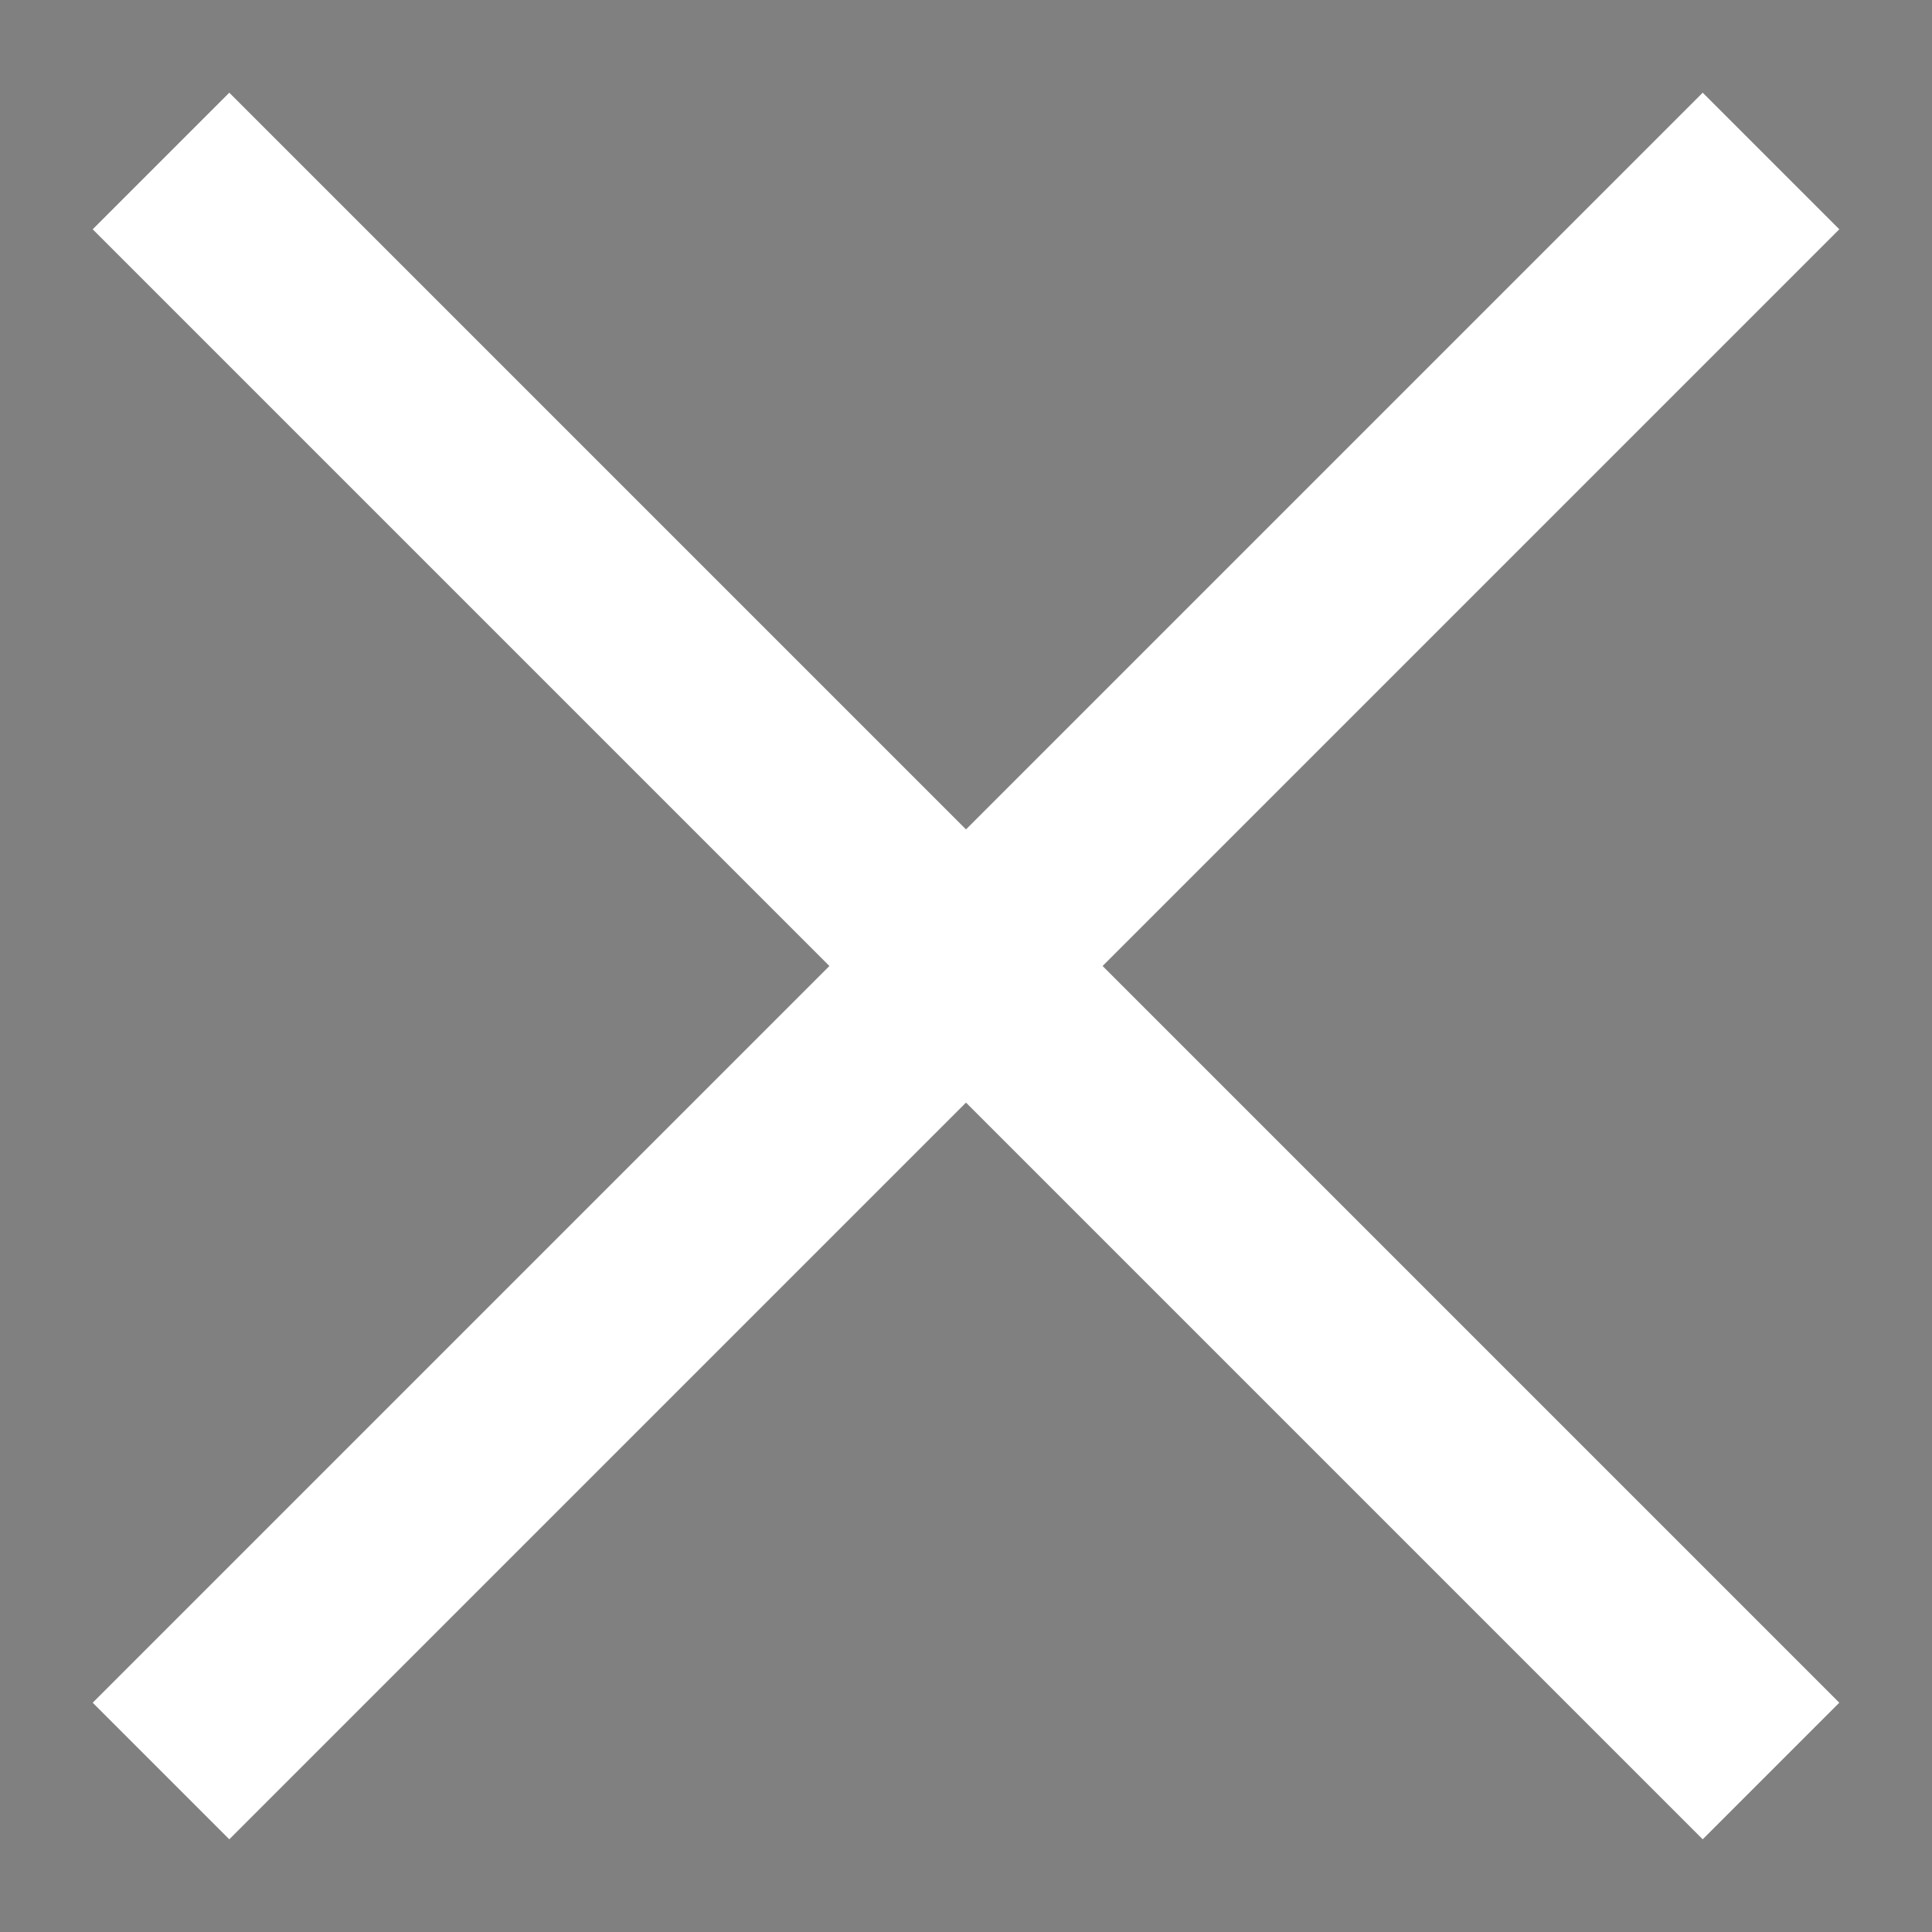 <svg xmlns="http://www.w3.org/2000/svg" viewBox="0 0 60 60" stroke="#fff" stroke-width="6"><rect x="0" y="0" width="60" height="60" fill="#808080" stroke="none"/><path d="M5 5l50 50"/><path d="M5 55L55 5"/></svg>